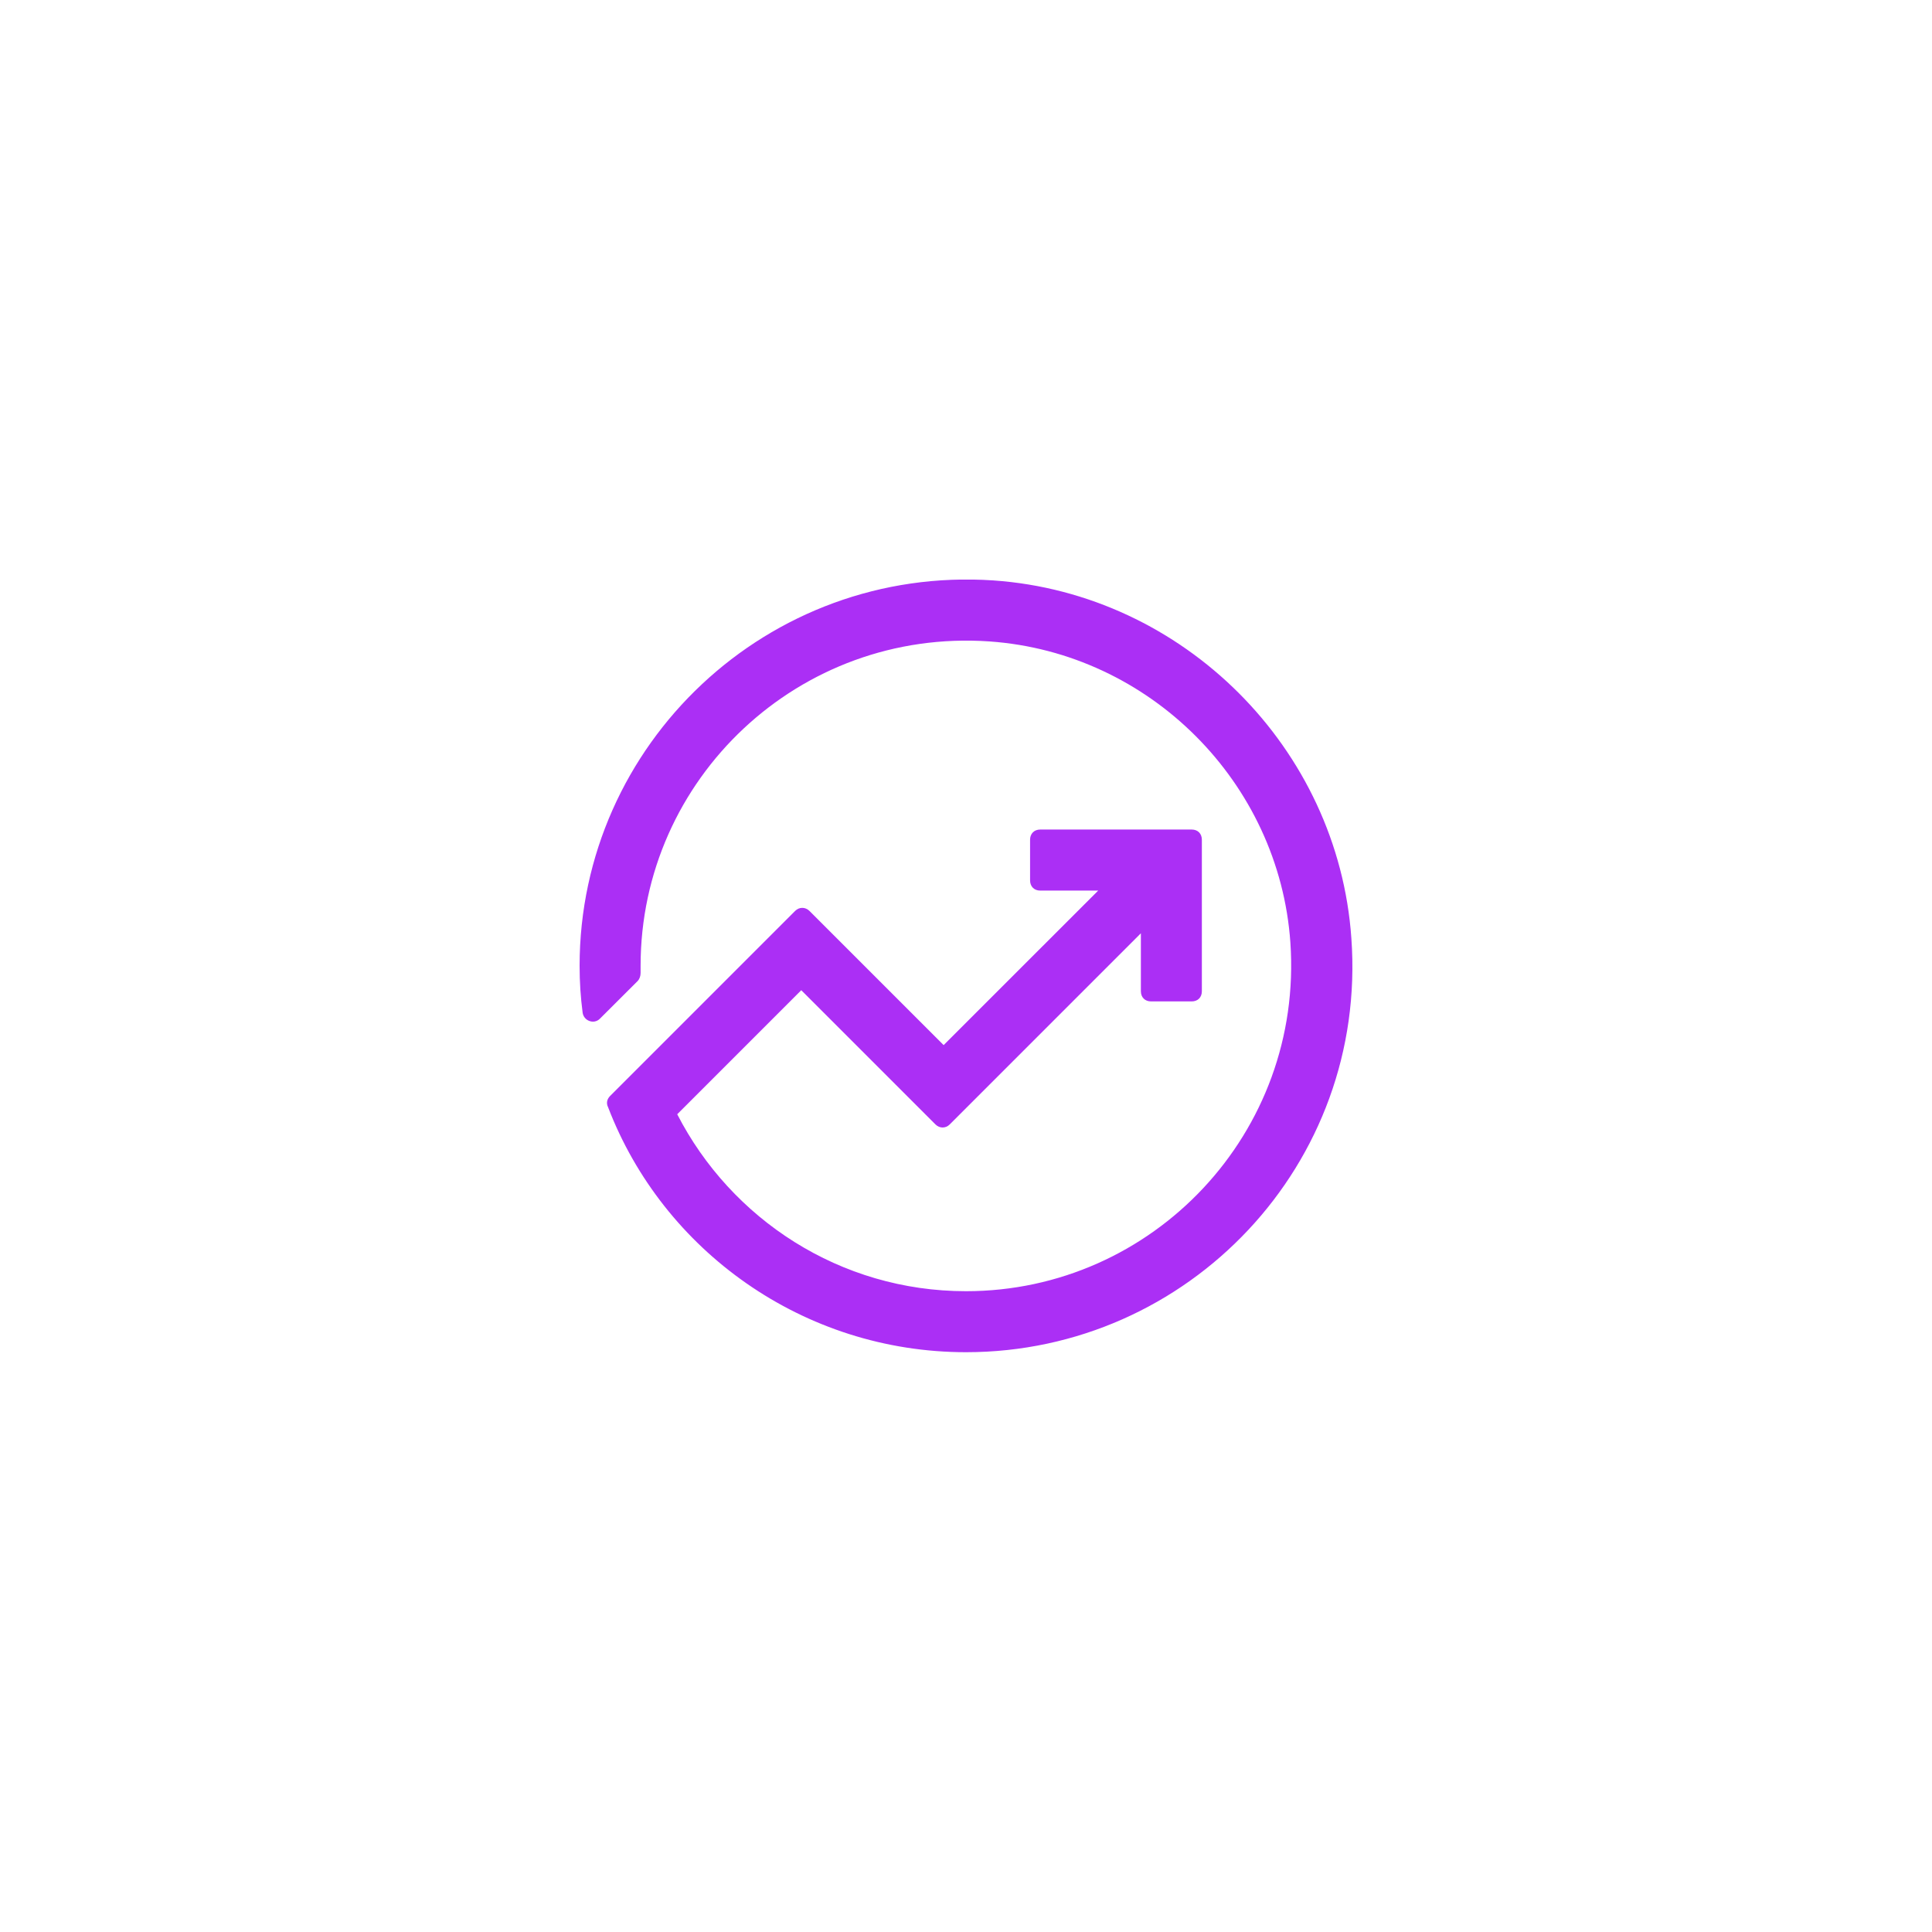 <svg xmlns="http://www.w3.org/2000/svg" width="500" height="500" version="1.0" viewBox="0 0 375 375"><defs><clipPath id="a"><path d="M112.5 112.5h150v149.96h-150zm0 0"/></clipPath></defs><path fill="#fff" d="M-37.5-37.5h450v450h-450z"/><path fill="#fff" d="M-37.5-37.5h450v450h-450z"/><g clip-path="url(#a)"><path fill="#ab2ff5" d="M192.828 112.66c-43.812-2.957-80.328 31.774-80.328 74.8 0 3.169.2 6.126.586 9.083.2 1.582 2.184 2.371 3.355 1.184l7.313-7.297c.387-.399.586-.985.586-1.586v-1.383c0-36.316 30.785-65.52 67.7-62.961 31.175 2.184 56.25 27.445 58.42 58.418 2.56 36.914-26.644 67.703-62.96 67.703-24.477 0-45.598-14.008-56.05-34.344l24.077-24.078 26.047 26.051c.797.797 1.985.797 2.77 0l37.101-37.102v11.254c0 1.184.797 1.97 1.97 1.97h7.898c1.183 0 1.968-.786 1.968-1.97v-29.406c0-1.184-.785-1.984-1.969-1.984H201.91c-1.187 0-1.972.8-1.972 1.984v7.883c0 1.187.785 1.984 1.972 1.984h11.25l-30 29.992-26.05-26.05c-.798-.785-1.985-.785-2.77 0l-35.914 35.918c-.598.597-.801 1.382-.399 2.183 10.653 27.817 37.887 47.555 69.473 47.555 43.21 0 77.957-36.516 74.8-80.328-2.558-36.899-32.558-66.903-69.472-69.473"/></g></svg>